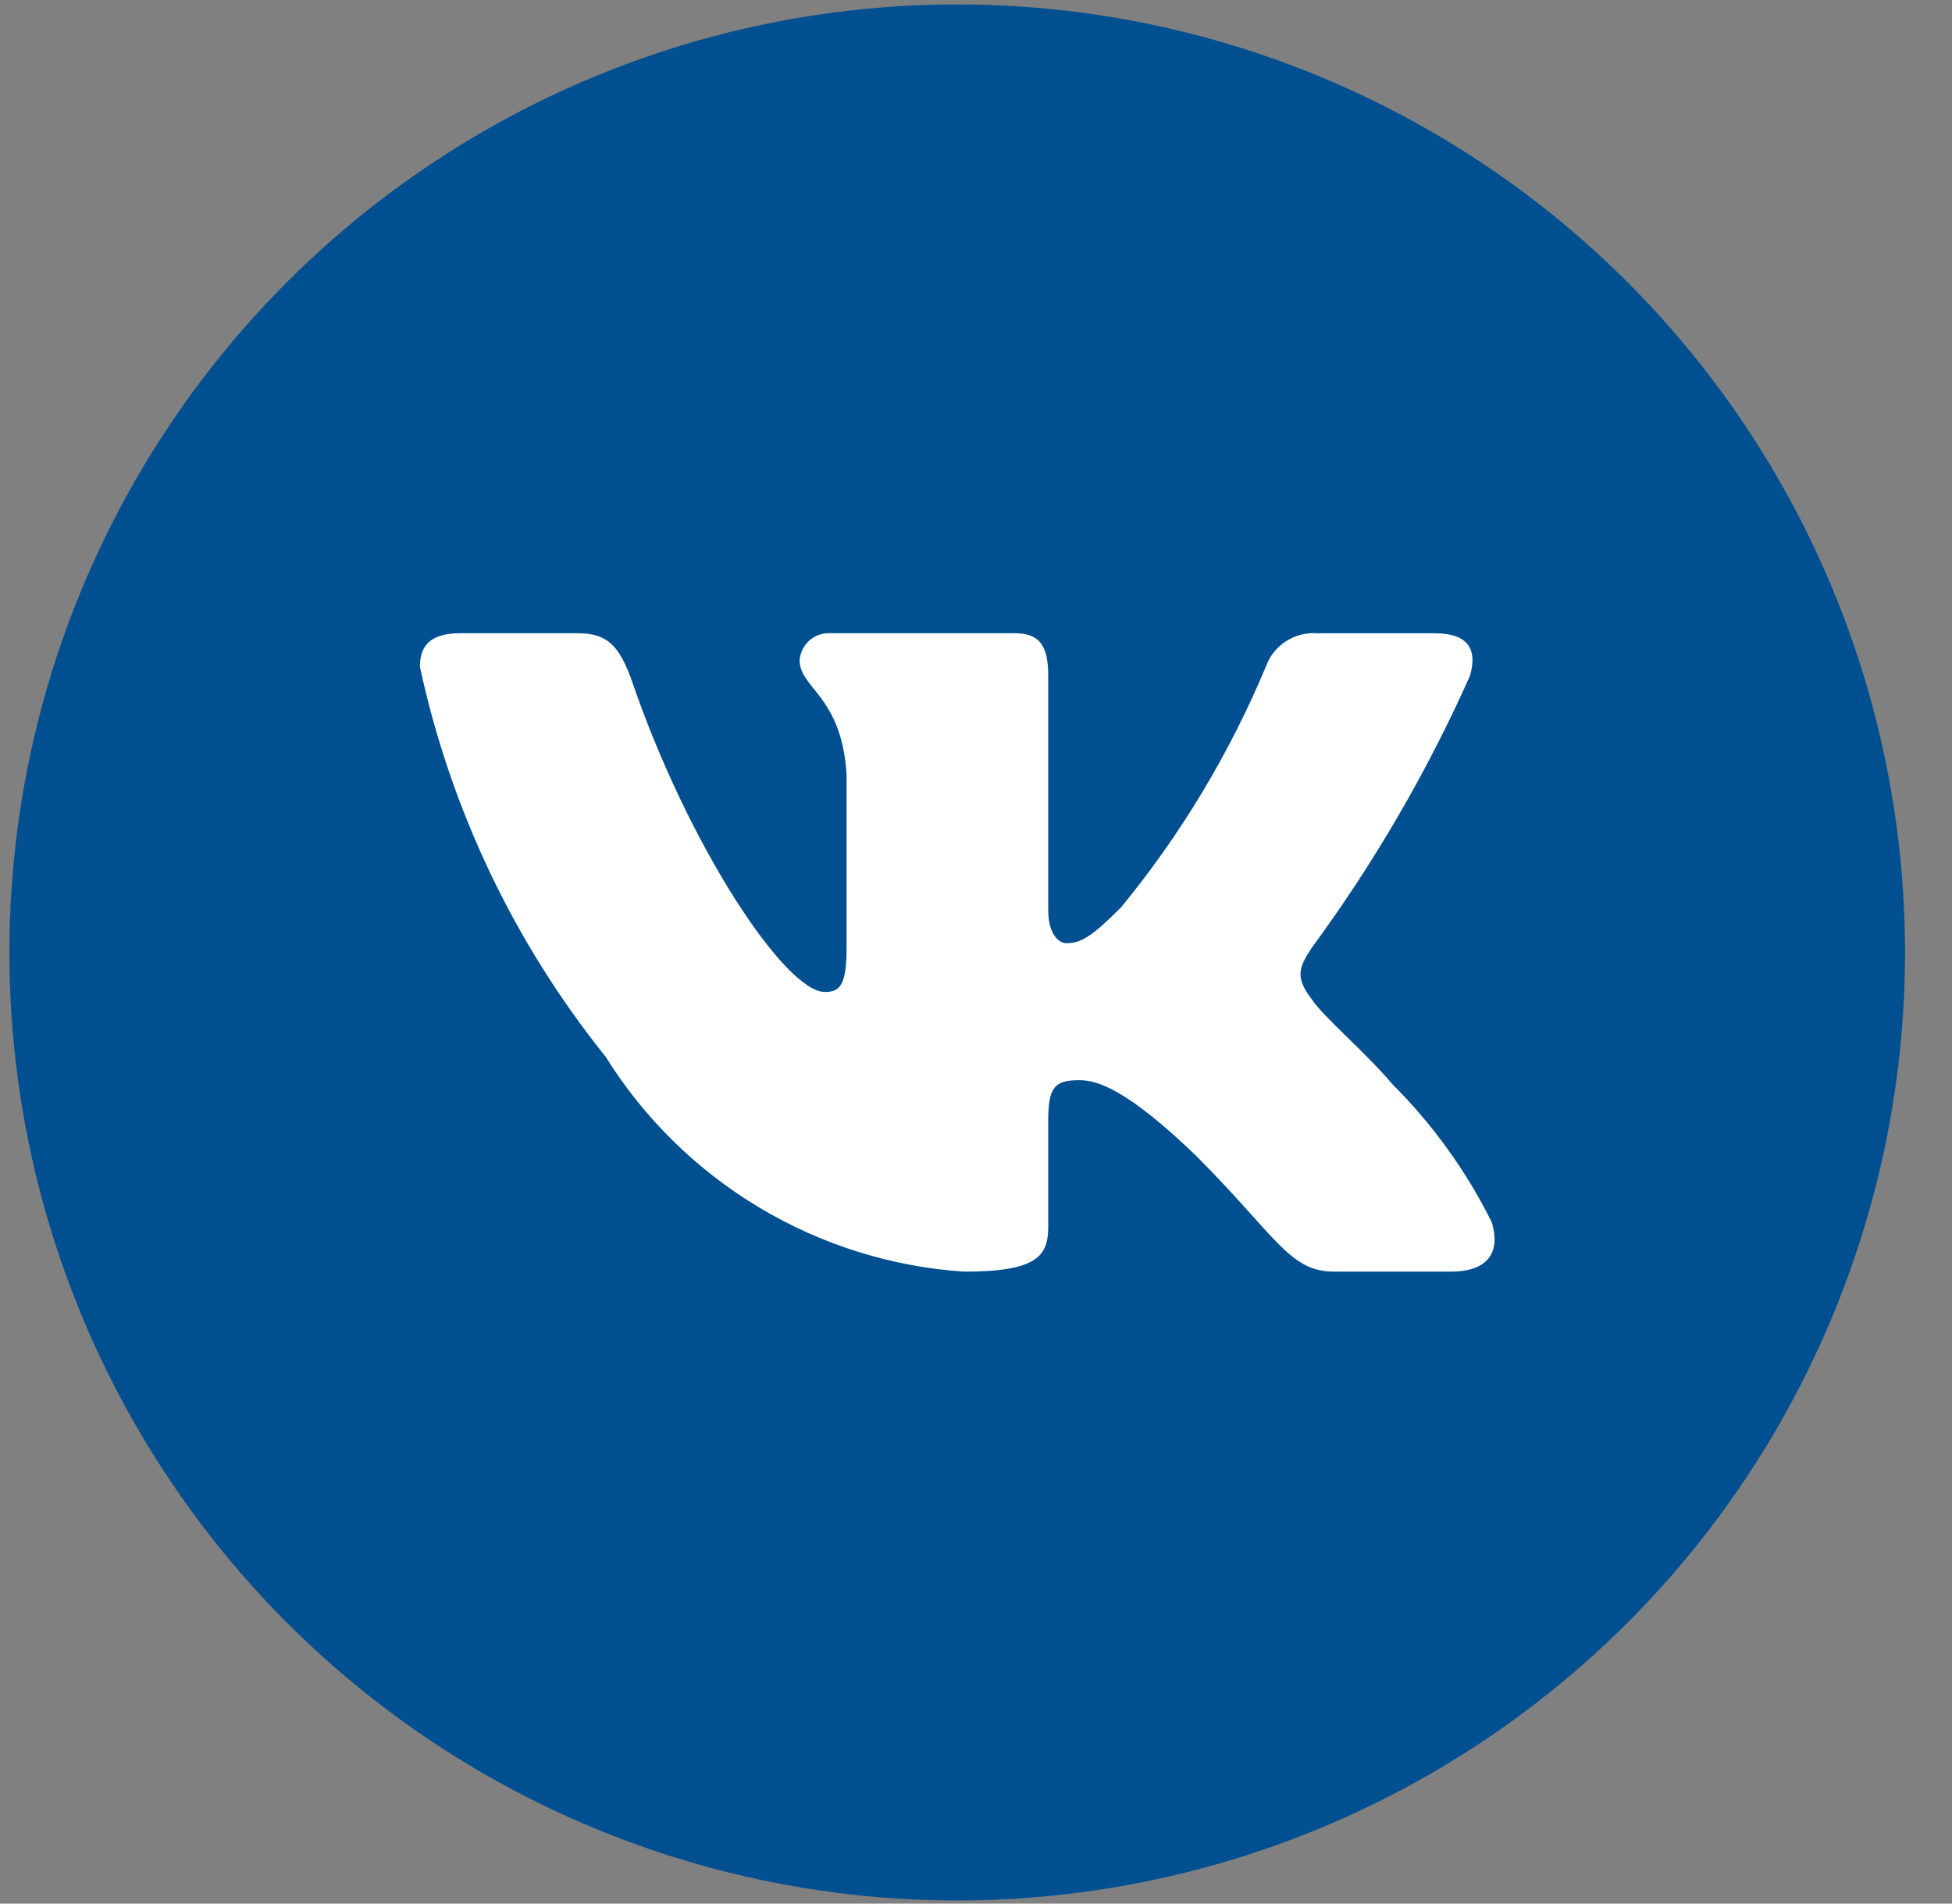 <?xml version="1.0" encoding="UTF-8"?> <svg xmlns="http://www.w3.org/2000/svg" width="40" height="39" viewBox="0 0 40 39" fill="none"><rect x="0" y="0" width="40" height="39" fill="#808080" stroke="none"/><circle cx="19.615" cy="19.513" r="19.422" fill="#004F90"></circle><path d="M29.742 26.052H27.33C26.419 26.052 26.144 25.314 24.509 23.678C23.081 22.302 22.477 22.13 22.116 22.13C21.616 22.13 21.48 22.268 21.48 22.956V25.124C21.48 25.71 21.29 26.053 19.758 26.053C18.271 25.954 16.83 25.502 15.553 24.736C14.275 23.97 13.198 22.912 12.409 21.648C10.537 19.318 9.235 16.583 8.605 13.662C8.605 13.3 8.743 12.973 9.432 12.973H11.841C12.46 12.973 12.683 13.249 12.926 13.886C14.095 17.328 16.091 20.323 16.902 20.323C17.212 20.323 17.348 20.185 17.348 19.411V15.865C17.245 14.247 16.386 14.111 16.386 13.525C16.397 13.371 16.468 13.227 16.583 13.124C16.699 13.021 16.85 12.966 17.004 12.973H20.791C21.309 12.973 21.48 13.231 21.48 13.85V18.636C21.48 19.153 21.702 19.324 21.858 19.324C22.169 19.324 22.408 19.153 22.977 18.584C24.198 17.096 25.195 15.437 25.938 13.661C26.014 13.447 26.157 13.265 26.347 13.141C26.536 13.017 26.761 12.958 26.987 12.974H29.397C30.12 12.974 30.273 13.335 30.12 13.851C29.243 15.815 28.159 17.678 26.885 19.411C26.625 19.807 26.521 20.013 26.885 20.478C27.123 20.839 27.969 21.545 28.536 22.216C29.362 23.04 30.048 23.993 30.567 25.037C30.774 25.709 30.429 26.052 29.742 26.052Z" fill="white"></path></svg> 